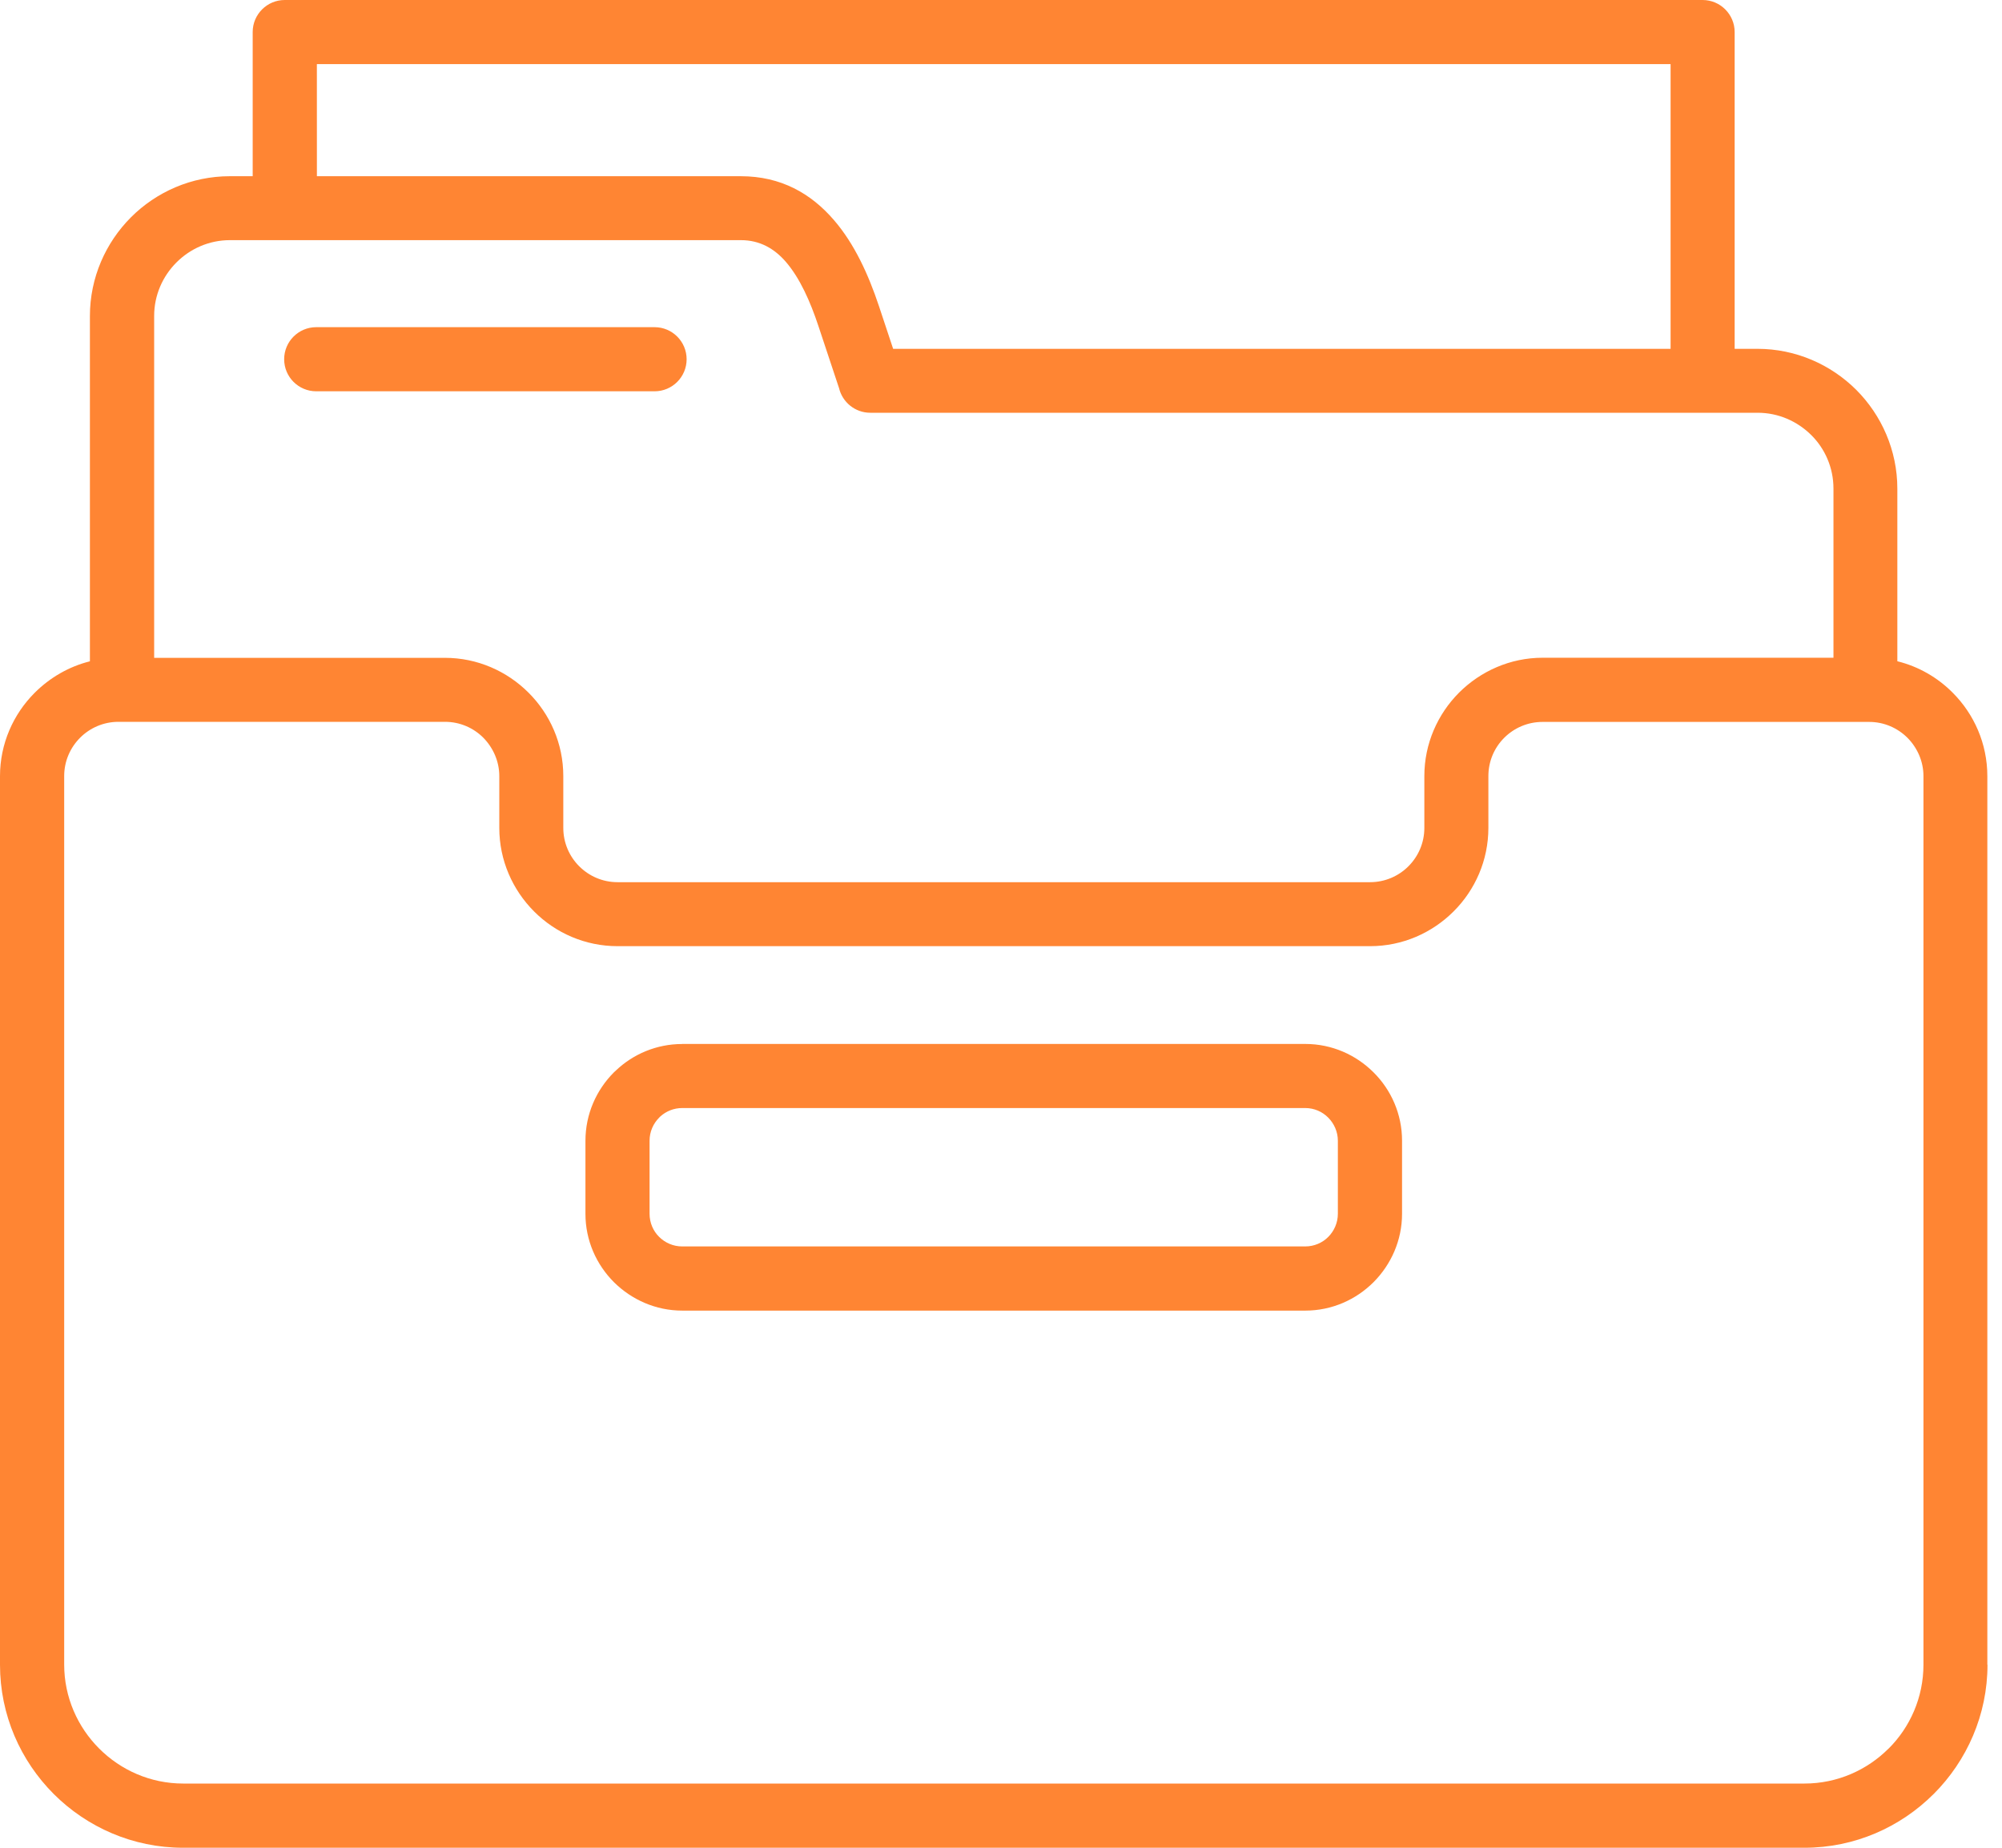 <?xml version="1.0" encoding="UTF-8"?> <svg xmlns="http://www.w3.org/2000/svg" width="65" height="60" viewBox="0 0 65 60" fill="none"><path d="M64.529 54.056C64.529 55.685 63.86 57.173 62.784 58.252L62.778 58.257C61.7 59.333 60.217 60 58.585 60H5.944C4.31 60 2.822 59.331 1.745 58.255C0.669 57.178 0 55.693 0 54.056V25.204C0 24.15 0.431 23.19 1.128 22.494C1.618 22.006 2.233 21.645 2.919 21.474V10.264C2.919 9.015 3.431 7.879 4.253 7.055C5.074 6.234 6.212 5.722 7.462 5.722H8.204V1.041C8.204 0.466 8.671 0 9.245 0H55.279C55.853 0 56.32 0.466 56.32 1.041V11.327H57.059C58.309 11.327 59.445 11.839 60.269 12.66C61.09 13.484 61.602 14.623 61.602 15.869V21.472C62.291 21.642 62.909 22 63.397 22.491C64.093 23.187 64.524 24.147 64.524 25.204V54.056L64.529 54.056ZM10.289 5.722H24.052C25.356 5.722 26.334 6.283 27.079 7.15C27.741 7.917 28.196 8.914 28.538 9.942L28.998 11.327H54.24V2.082H10.288L10.289 5.722ZM10.267 12.706C9.692 12.706 9.226 12.24 9.226 11.665C9.226 11.091 9.692 10.624 10.267 10.624H21.252C21.827 10.624 22.293 11.091 22.293 11.665C22.293 12.24 21.827 12.706 21.252 12.706H10.267ZM5.003 21.361H14.446C15.5 21.361 16.46 21.794 17.156 22.488C17.856 23.185 18.289 24.144 18.289 25.201V26.884C18.289 27.37 18.487 27.811 18.804 28.128C19.124 28.448 19.563 28.646 20.051 28.646H44.483C44.968 28.646 45.41 28.448 45.727 28.131C46.047 27.811 46.245 27.372 46.245 26.884V25.201C46.245 24.147 46.678 23.187 47.372 22.491C48.071 21.794 49.033 21.358 50.085 21.358H59.528V15.864C59.528 15.186 59.252 14.568 58.807 14.127C58.354 13.679 57.742 13.403 57.064 13.403H28.255C27.762 13.403 27.35 13.059 27.241 12.601L26.572 10.587C26.306 9.785 25.97 9.031 25.515 8.503C25.146 8.077 24.675 7.798 24.054 7.798H7.466C6.791 7.798 6.176 8.074 5.729 8.522C5.282 8.969 5.005 9.584 5.005 10.259V21.352L5.003 21.361ZM22.152 33.899H42.38C43.244 33.899 44.028 34.254 44.597 34.823C45.166 35.389 45.521 36.175 45.521 37.04V39.414C45.521 40.276 45.166 41.059 44.599 41.631C44.025 42.206 43.239 42.558 42.38 42.558H22.152C21.29 42.558 20.507 42.203 19.935 41.637C19.36 41.062 19.008 40.276 19.008 39.417V37.043C19.008 36.178 19.363 35.392 19.93 34.823L19.997 34.761C20.558 34.227 21.32 33.901 22.147 33.901L22.152 33.899ZM42.38 35.98H22.152C21.878 35.98 21.629 36.083 21.442 36.251L21.401 36.292C21.209 36.484 21.09 36.75 21.09 37.04V39.414C21.09 39.707 21.209 39.975 21.399 40.162C21.591 40.355 21.859 40.474 22.149 40.474H42.377C42.669 40.474 42.938 40.355 43.125 40.165C43.317 39.973 43.437 39.704 43.437 39.414V37.04C43.437 36.75 43.315 36.484 43.125 36.292C42.935 36.099 42.669 35.98 42.377 35.98L42.38 35.98ZM61.317 56.782C62.016 56.086 62.45 55.118 62.45 54.053V25.201C62.45 24.721 62.249 24.279 61.932 23.959C61.612 23.64 61.173 23.442 60.688 23.442H50.083C49.597 23.442 49.156 23.64 48.839 23.957C48.519 24.276 48.324 24.715 48.324 25.201V26.884C48.324 27.936 47.893 28.898 47.199 29.591C46.497 30.294 45.537 30.724 44.483 30.724H20.051C18.997 30.724 18.037 30.294 17.344 29.6C16.642 28.898 16.211 27.936 16.211 26.884V25.201C16.211 24.721 16.01 24.279 15.693 23.956C15.376 23.637 14.934 23.439 14.449 23.439H3.846C3.361 23.439 2.919 23.637 2.602 23.954C2.282 24.274 2.084 24.713 2.084 25.201V54.053C2.084 55.113 2.521 56.08 3.22 56.779C3.919 57.479 4.884 57.915 5.946 57.915H58.588C59.65 57.915 60.618 57.479 61.317 56.779L61.317 56.782Z" fill="#FF8533"></path></svg> 